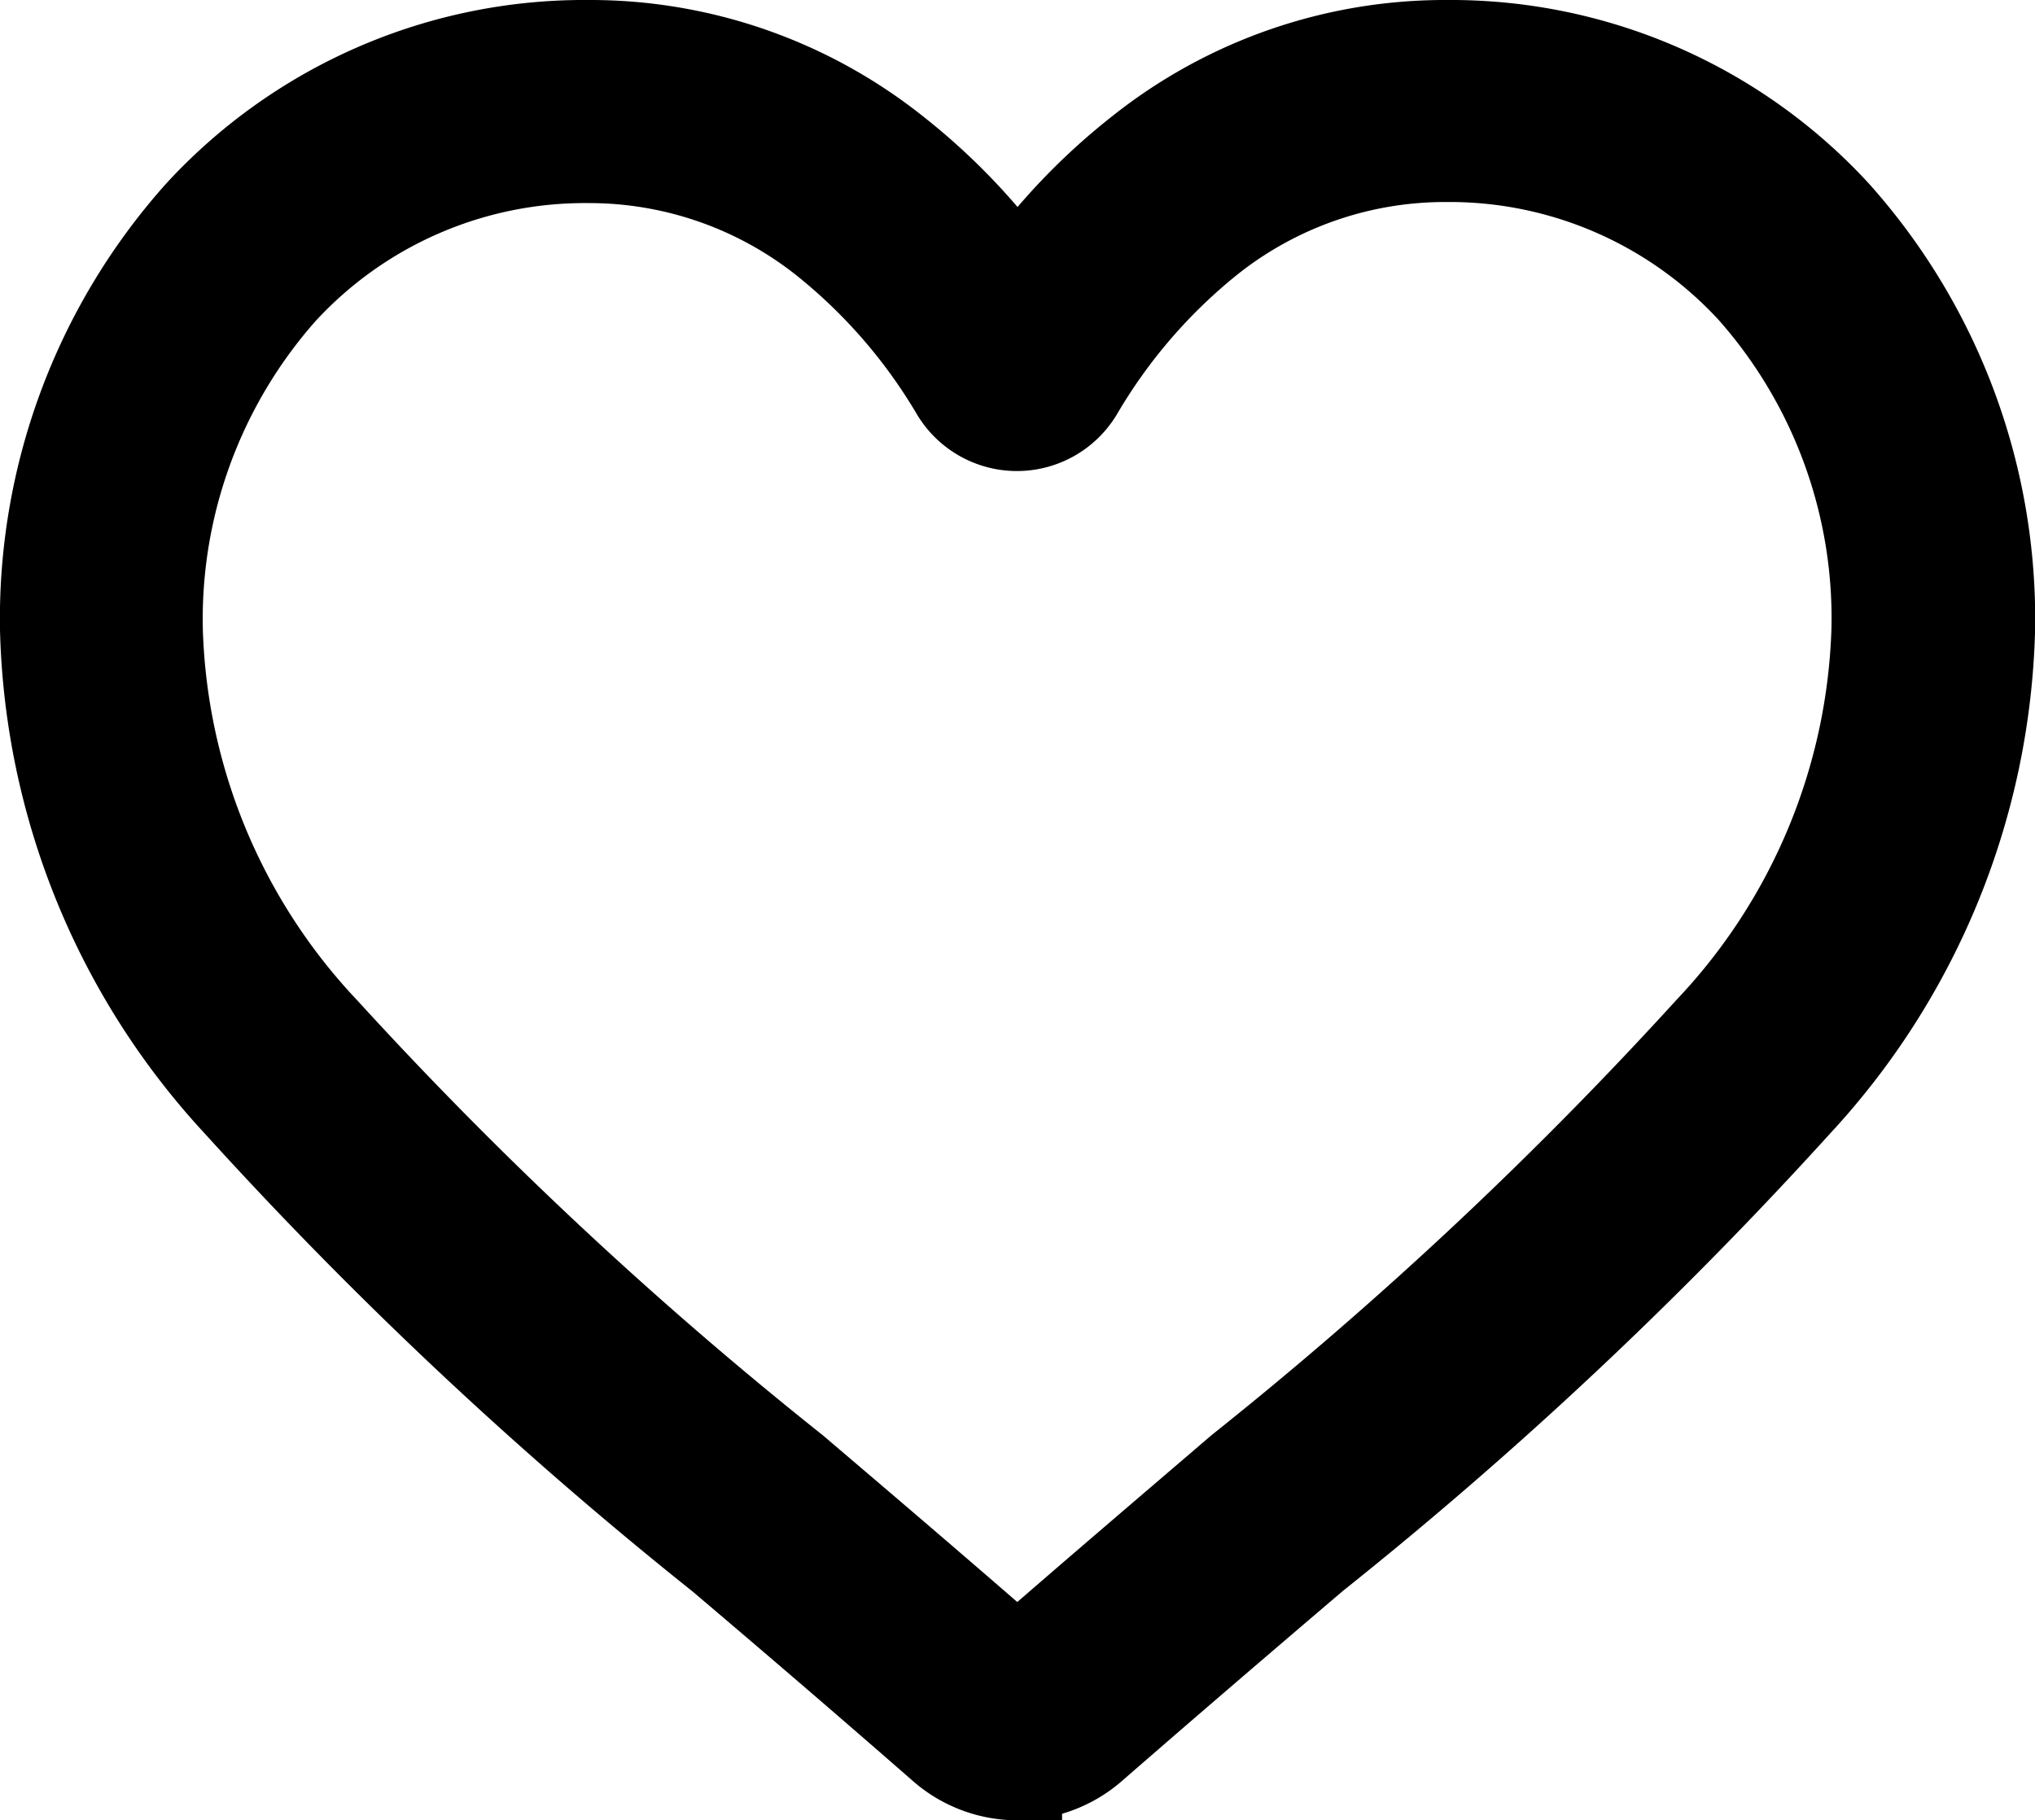 <svg xmlns="http://www.w3.org/2000/svg" width="22.845" height="20.435" viewBox="0 0 22.845 20.435">
  <path id="heart" d="M10.923,19.436a1.281,1.281,0,0,1-.845-.317c-.883-.772-1.733-1.5-2.484-2.137l0,0a46.2,46.2,0,0,1-5.424-5.091A8.131,8.131,0,0,1,0,6.565,6.828,6.828,0,0,1,1.733,1.9,5.874,5.874,0,0,1,6.1,0,5.5,5.5,0,0,1,9.535,1.185a7.022,7.022,0,0,1,1.388,1.449,7.023,7.023,0,0,1,1.388-1.449A5.5,5.5,0,0,1,15.743,0a5.875,5.875,0,0,1,4.37,1.9,6.828,6.828,0,0,1,1.733,4.663,8.13,8.13,0,0,1-2.167,5.322,46.192,46.192,0,0,1-5.423,5.091c-.752.641-1.6,1.367-2.489,2.141a1.282,1.282,0,0,1-.844.317ZM6.1,1.28a4.609,4.609,0,0,0-3.429,1.49,5.554,5.554,0,0,0-1.394,3.8,6.841,6.841,0,0,0,1.872,4.506A45.461,45.461,0,0,0,8.42,16l0,0c.754.642,1.608,1.37,2.5,2.148.894-.779,1.75-1.508,2.5-2.151a45.473,45.473,0,0,0,5.268-4.933,6.842,6.842,0,0,0,1.872-4.506,5.554,5.554,0,0,0-1.394-3.8,4.608,4.608,0,0,0-3.429-1.49,4.244,4.244,0,0,0-2.65.917,6.21,6.21,0,0,0-1.477,1.709.808.808,0,0,1-1.388,0A6.2,6.2,0,0,0,8.752,2.2,4.244,4.244,0,0,0,6.1,1.28Zm0,0" transform="translate(0.5 0.5)" stroke="#000" stroke-width="1"/>
</svg>
